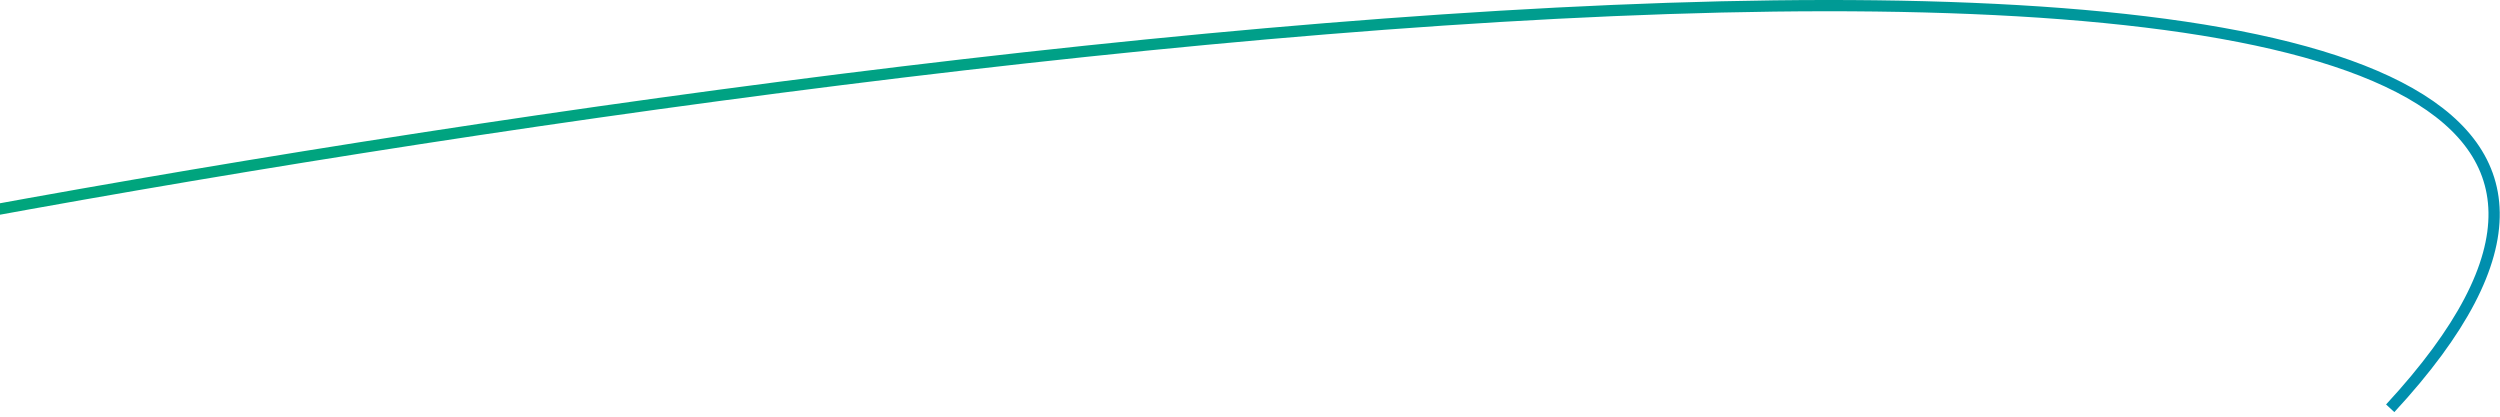 <svg width="444" height="74" viewBox="0 0 444 74" fill="none" xmlns="http://www.w3.org/2000/svg"><path d="M-13 39.511c188.667-35.333 540.3-78.2 437.5 33" stroke="url(#paint0_linear)" stroke-width="2"/><defs><linearGradient id="paint0_linear" x1="-3.578" y1="1.937" x2="24.776" y2="118.699" gradientUnits="userSpaceOnUse"><stop stop-color="#00AE68"/><stop offset="1" stop-color="#008FAE"/></linearGradient></defs></svg>